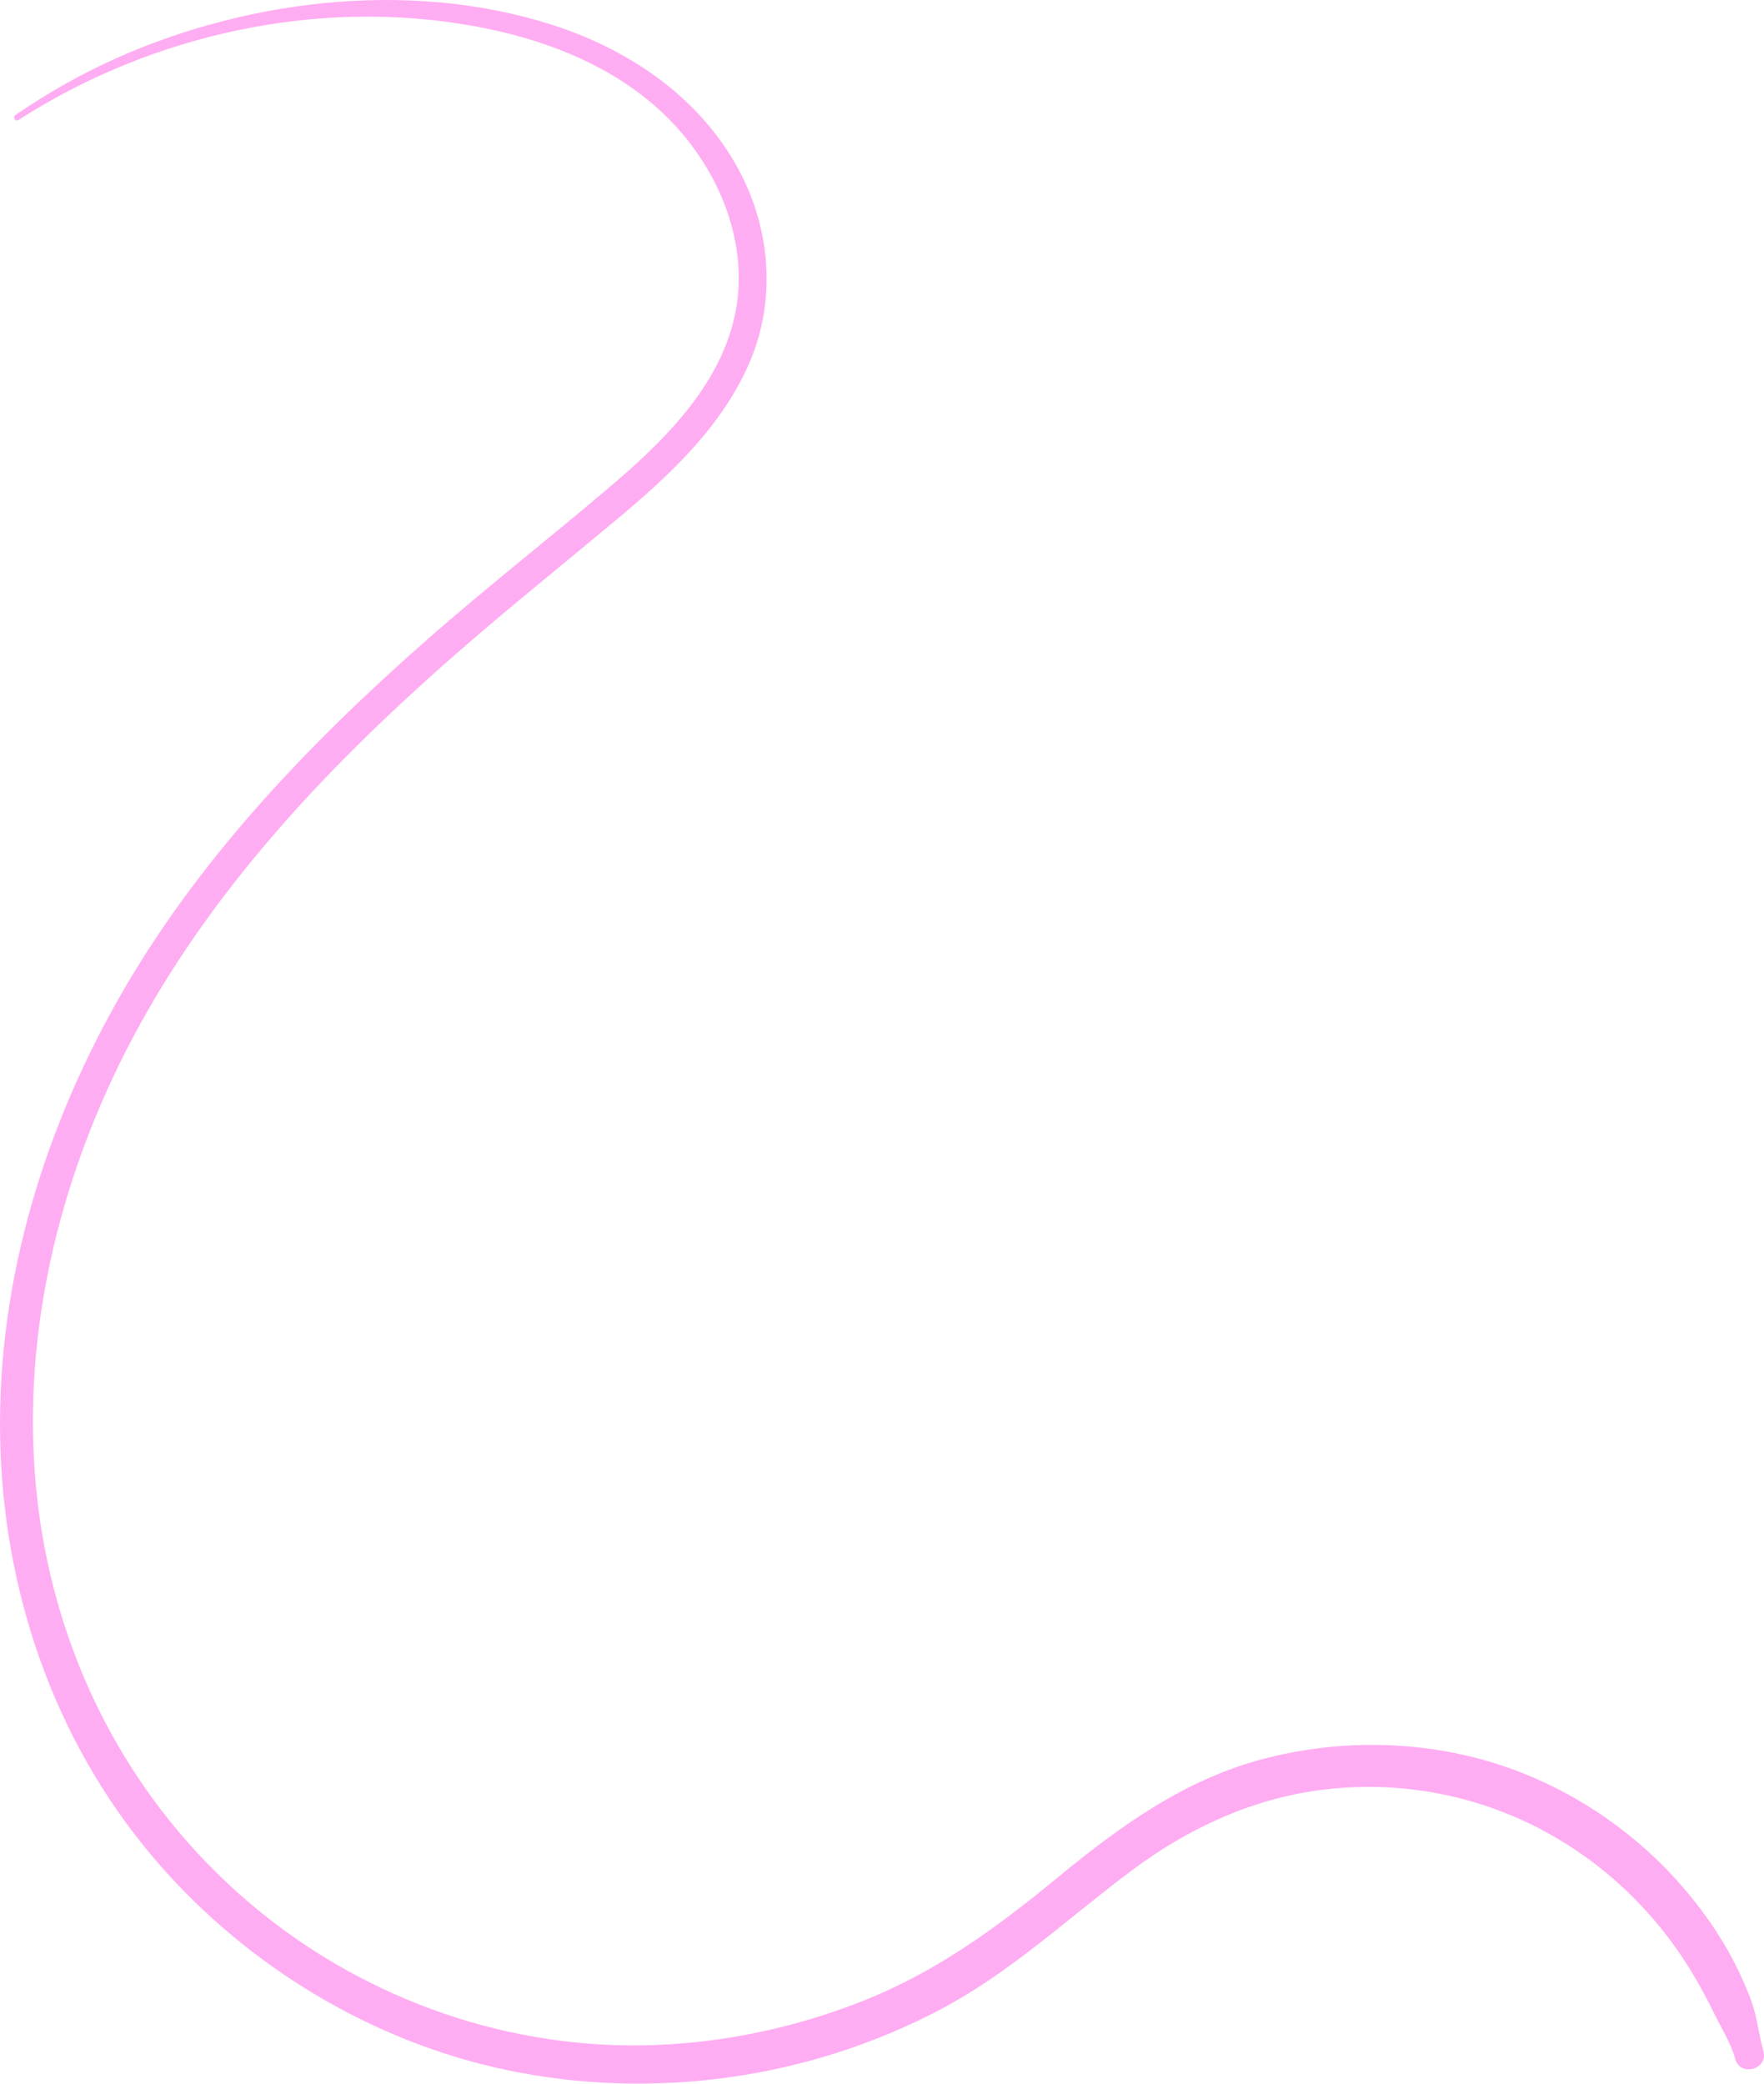 <svg width="674" height="796" viewBox="0 0 674 796" fill="none" xmlns="http://www.w3.org/2000/svg">
<path d="M7.009 45.877C57.759 13.218 121.111 -0.843 180.829 9.929C209.326 15.032 237.823 26.259 257.805 47.804C276.425 67.876 287.324 96.679 279.944 123.894C272.905 149.976 252.015 169.934 232.033 186.83C209.326 206.107 185.825 224.478 163.345 244.209C117.705 284.352 75.129 328.804 45.043 381.987C15.411 434.377 -2.073 494.024 0.197 554.465C2.354 612.298 22.563 668.317 60.711 712.088C94.998 751.437 142.341 780.013 193.545 790.786C249.517 802.579 309.236 794.188 359.758 767.426C386.439 753.251 408.124 732.726 432.079 714.81C455.695 697.12 482.261 685.326 511.894 683.058C566.844 678.862 617.594 706.305 646.091 752.911C649.269 758.128 652.221 763.571 654.946 769.127C657.671 774.797 661.418 780.58 663.007 786.59C664.937 793.508 675.609 790.559 673.793 783.642C671.976 777.178 671.409 770.488 669.024 764.024C666.64 757.674 663.688 751.437 660.396 745.427C653.924 734.087 645.977 723.655 636.894 714.243C618.161 694.965 594.546 680.45 568.661 672.852C540.731 664.688 510.418 664.574 482.261 672.059C452.061 680.11 427.765 697.8 404.037 717.304C381.216 736.128 357.942 753.138 330.353 764.138C303.332 774.91 274.495 780.92 245.317 781.374C190.253 782.168 136.324 762.096 94.657 726.376C50.833 688.841 23.358 637.019 15.184 580.093C6.442 518.858 20.179 456.263 48.108 401.492C76.492 345.813 118.726 299.547 164.935 258.044C187.868 237.405 211.938 218.241 235.553 198.51C255.989 181.5 276.311 162.563 286.756 137.615C297.315 112.214 293.909 83.411 279.49 60.051C264.958 36.351 241.57 20.362 215.684 11.063C160.847 -8.101 96.814 -1.07 44.589 22.176C31.078 28.186 18.136 35.557 5.874 43.949C4.739 44.743 5.76 46.557 7.009 45.877Z" fill="#FFADF2"/>
</svg>
